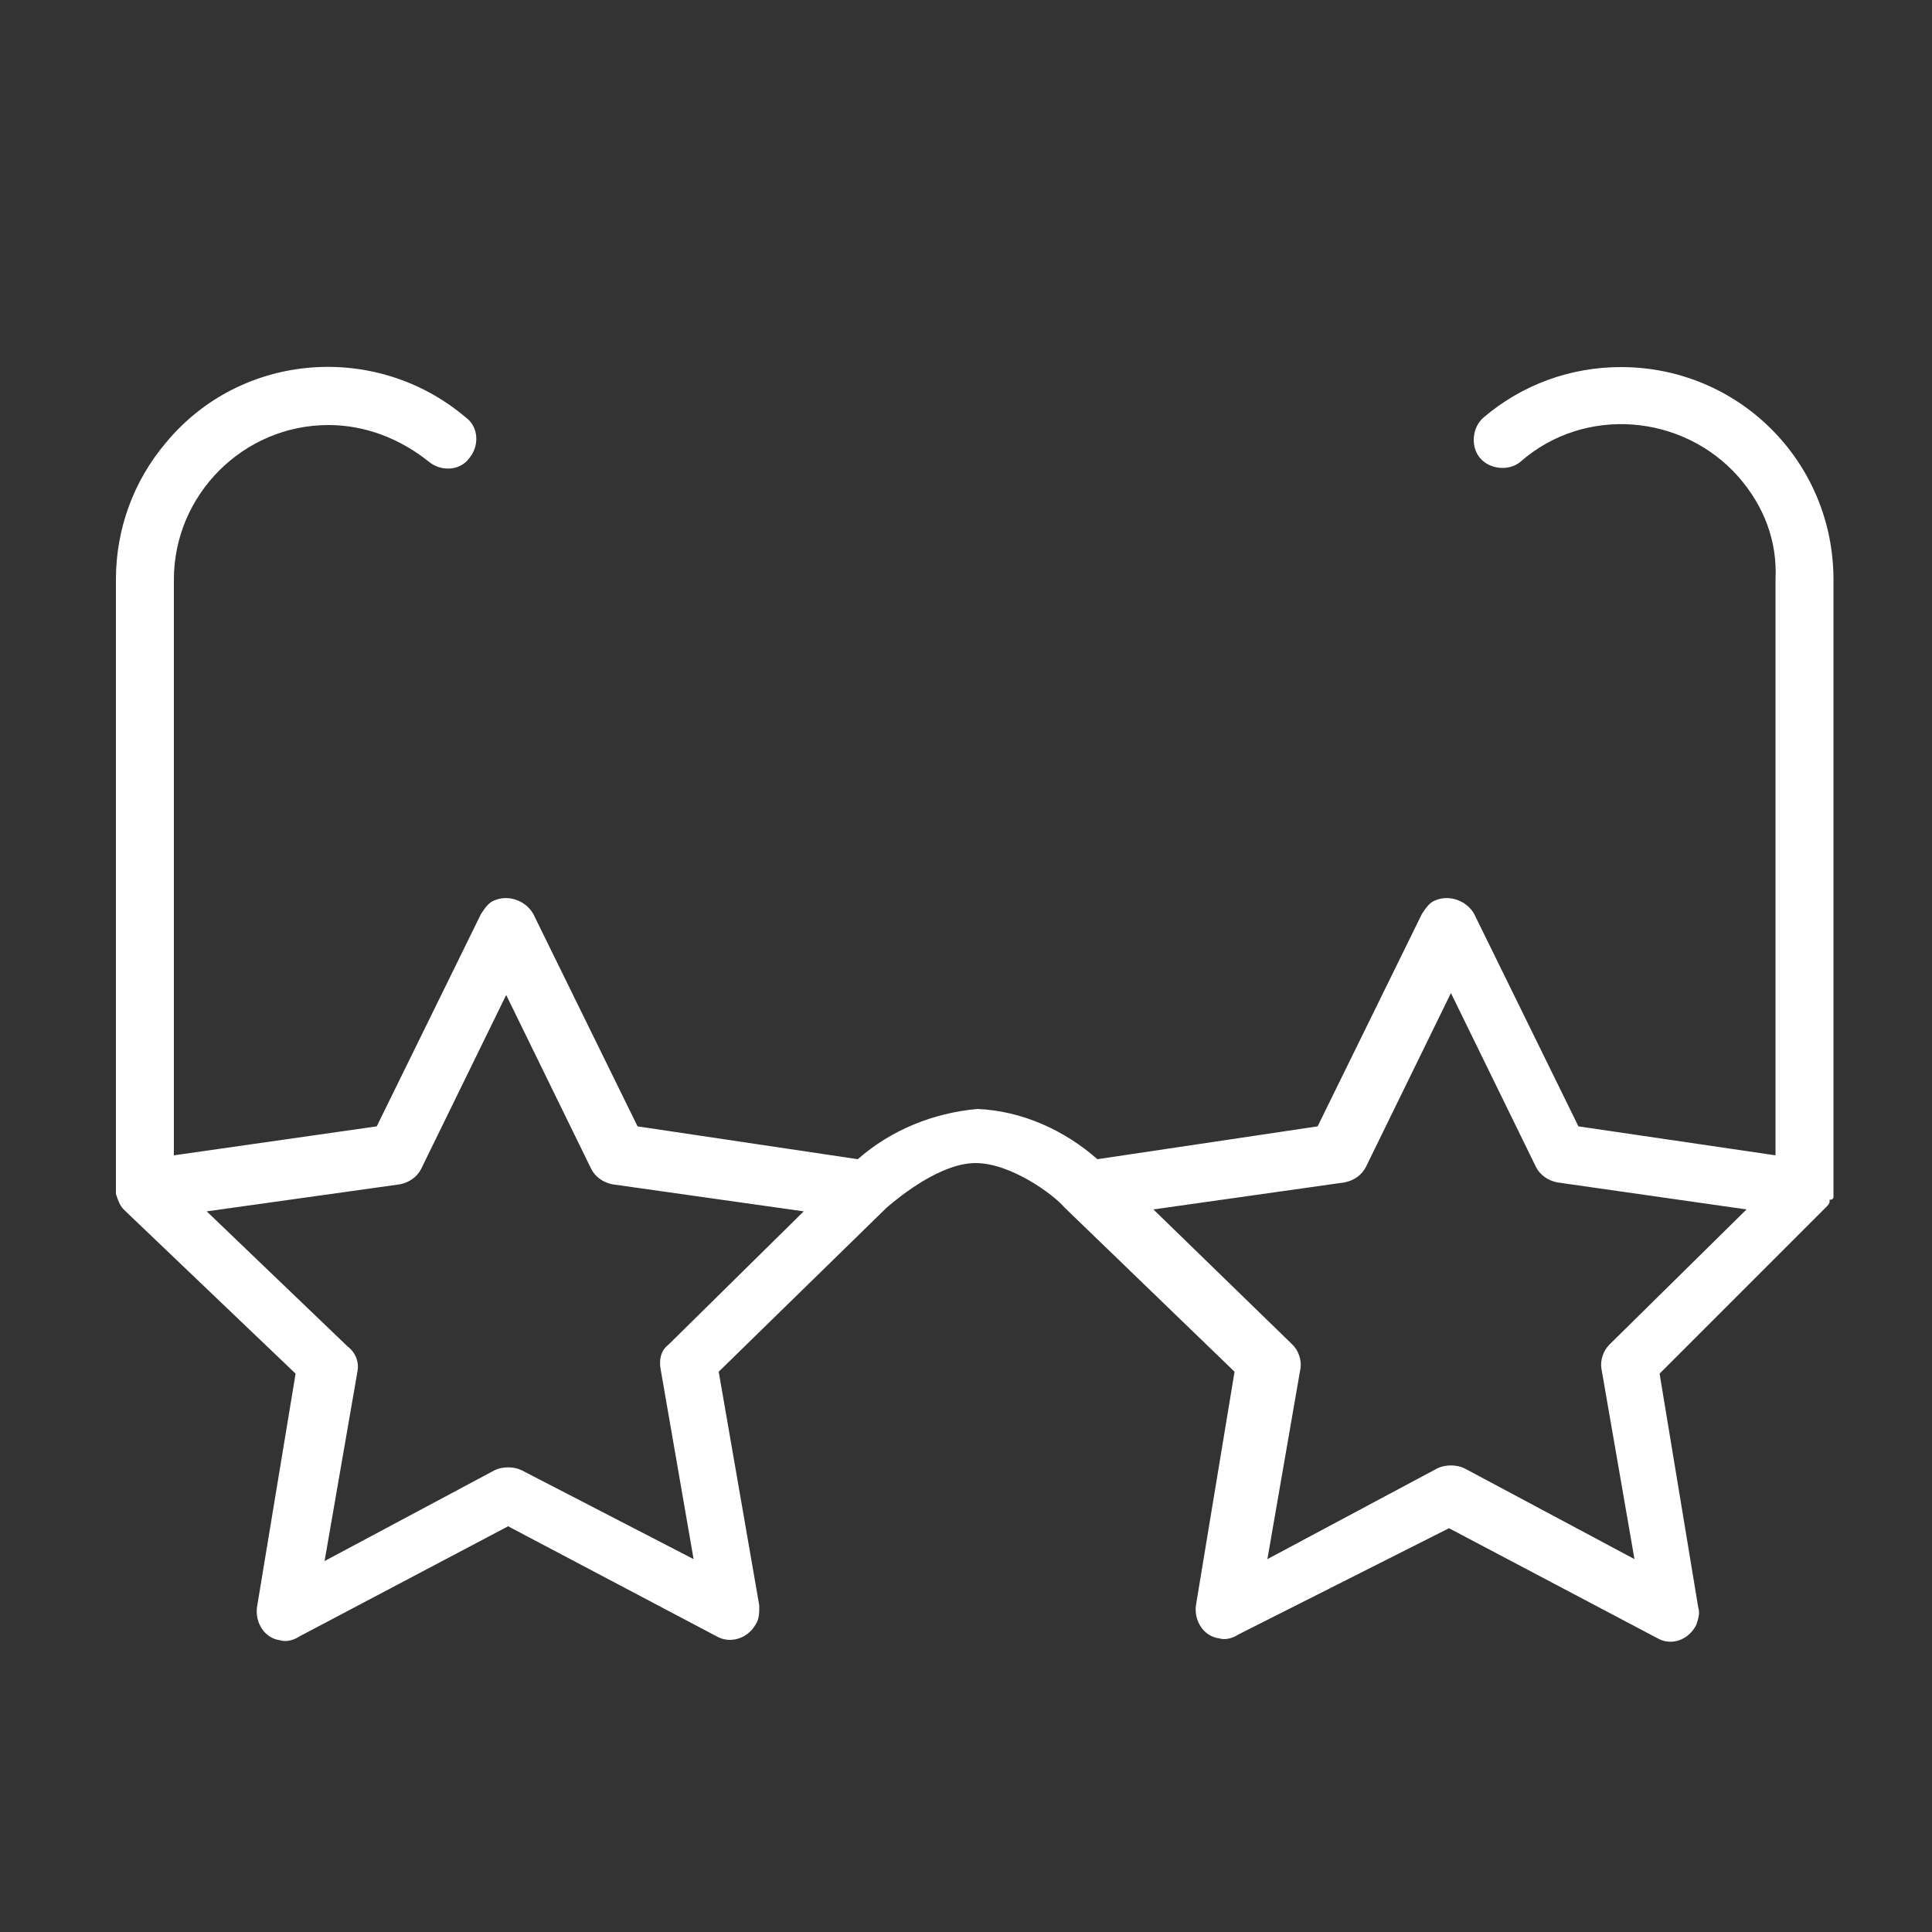 <?xml version="1.0" encoding="UTF-8"?> <svg xmlns="http://www.w3.org/2000/svg" xmlns:xlink="http://www.w3.org/1999/xlink" version="1.1" id="Слой_1" x="0px" y="0px" viewBox="0 0 100 100" style="enable-background:new 0 0 100 100;" xml:space="preserve"><rect x="0" y="0" width="100" height="100" fill="#333333" stroke="none"/> <style type="text/css"> .st0{fill-rule:evenodd;clip-rule:evenodd;fill:#FFFFFF;} </style> <g> <path class="st0" d="M94.9,61.9L94.9,61.9c0-0.2,0-0.3,0-0.4V30c0-6.1-4.9-11-11-11c-2.6,0-5.1,0.9-7.1,2.6 c-0.6,0.5-0.7,1.5-0.2,2.1c0.5,0.6,1.5,0.7,2.1,0.2c3.3-2.9,8.4-2.5,11.3,0.8c1.3,1.5,2,3.3,1.9,5.3v29.8l-10.2-1.5l-5.4-11 c-0.4-0.7-1.3-1-2-0.7c-0.3,0.1-0.5,0.4-0.7,0.7l-5.4,11L56.8,60c-1.7-1.5-3.9-2.5-6.2-2.6c-2.3,0.2-4.5,1.1-6.2,2.6l-11.4-1.7 l-5.4-11c-0.4-0.7-1.3-1-2-0.7c-0.3,0.1-0.5,0.4-0.7,0.7l-5.4,11L9,59.8V30c0-4.4,3.6-8,8-8c1.9,0,3.7,0.7,5.2,1.9 c0.6,0.5,1.6,0.5,2.1-0.2c0.5-0.6,0.5-1.6-0.2-2.1c-4.6-3.9-11.6-3.4-15.5,1.3C6.9,24.9,6,27.4,6,30v31.6c0,0.1,0,0.1,0,0.2 c0.1,0.3,0.2,0.6,0.4,0.8l8.9,8.5l-2,12.1c-0.1,0.8,0.4,1.6,1.2,1.7c0.3,0.1,0.7,0,1-0.2l10.8-5.7l10.8,5.7c0.7,0.4,1.6,0.1,2-0.6 c0.2-0.3,0.2-0.6,0.2-1l-2.1-12.1l8.7-8.5c0.7-0.6,2.8-2.3,4.6-2.3s4,1.6,4.6,2.3l8.8,8.5l-2,12.1c-0.1,0.8,0.4,1.6,1.2,1.7 c0.3,0.1,0.7,0,1-0.2L75,79.1l10.8,5.7c0.7,0.4,1.6,0.1,2-0.7c0.1-0.3,0.2-0.6,0.1-0.9l-2-12.1l8.6-8.6c0.1-0.1,0.2-0.2,0.2-0.3 v-0.1C94.9,62.1,94.9,62,94.9,61.9z M34.6,69.6c-0.4,0.3-0.5,0.8-0.4,1.3l1.7,9.8L27,76.1c-0.4-0.2-1-0.2-1.4,0l-8.8,4.7l1.7-9.8 c0.1-0.5-0.1-1-0.5-1.3l-7.3-7l10-1.4c0.5-0.1,0.9-0.4,1.1-0.8l4.4-9l4.4,9c0.2,0.4,0.6,0.7,1.1,0.8l9.9,1.4L34.6,69.6z M83.3,69.6 c-0.3,0.3-0.5,0.8-0.4,1.3l1.7,9.8l-8.8-4.7c-0.4-0.2-1-0.2-1.4,0l-8.8,4.7l1.7-9.8c0.1-0.5-0.1-1-0.4-1.3l-7.2-7l9.9-1.4 c0.5-0.1,0.9-0.4,1.1-0.8l4.4-9l4.4,9c0.2,0.4,0.6,0.7,1.1,0.8l9.8,1.4L83.3,69.6z"></path> </g> </svg> 